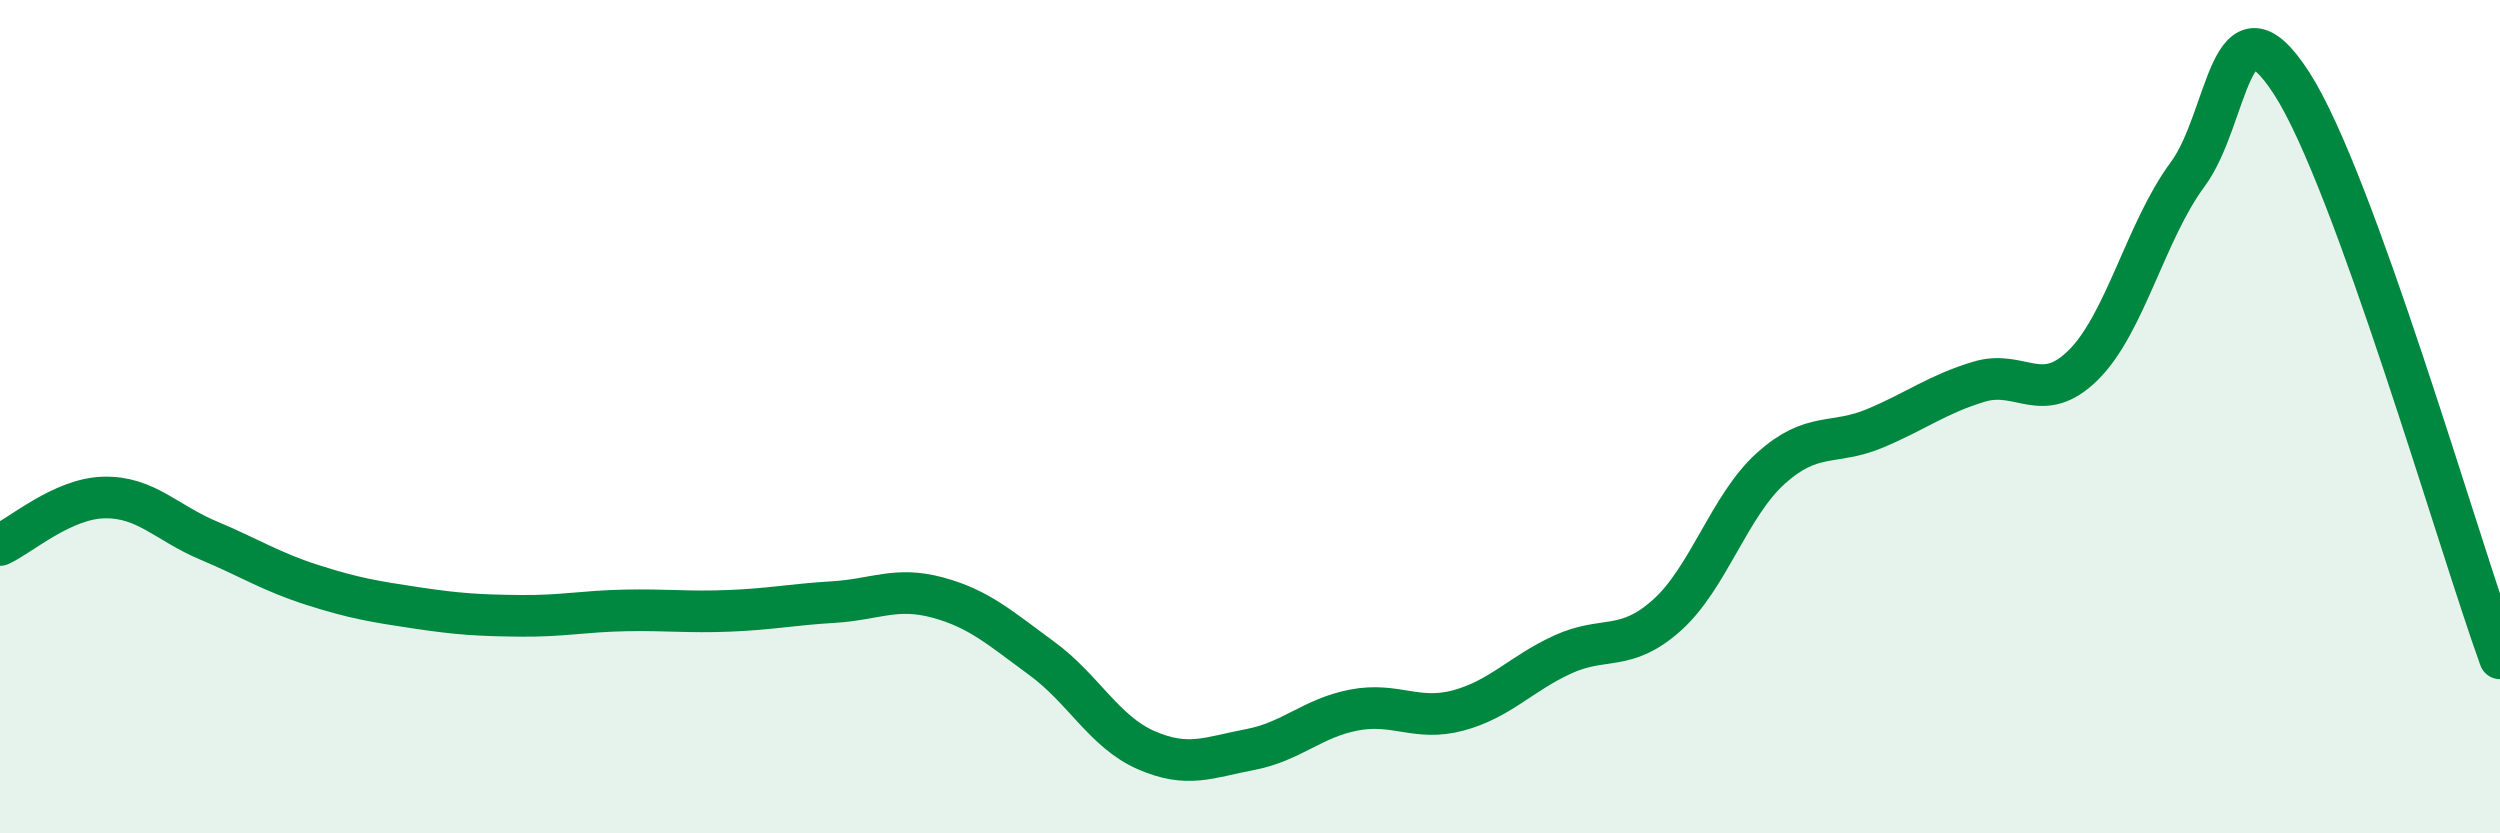 
    <svg width="60" height="20" viewBox="0 0 60 20" xmlns="http://www.w3.org/2000/svg">
      <path
        d="M 0,13.08 C 0.5,12.85 1.5,11.96 2.5,11.94 C 3.5,11.92 4,12.55 5,12.97 C 6,13.39 6.5,13.72 7.5,14.04 C 8.5,14.36 9,14.44 10,14.59 C 11,14.74 11.5,14.77 12.5,14.78 C 13.5,14.79 14,14.67 15,14.65 C 16,14.63 16.5,14.7 17.5,14.66 C 18.5,14.62 19,14.51 20,14.45 C 21,14.39 21.5,14.07 22.5,14.34 C 23.5,14.61 24,15.07 25,15.8 C 26,16.53 26.5,17.56 27.5,18 C 28.5,18.44 29,18.18 30,17.99 C 31,17.8 31.5,17.23 32.5,17.04 C 33.5,16.85 34,17.32 35,17.05 C 36,16.78 36.5,16.17 37.5,15.71 C 38.5,15.25 39,15.66 40,14.77 C 41,13.88 41.5,12.14 42.5,11.24 C 43.5,10.34 44,10.7 45,10.28 C 46,9.86 46.5,9.46 47.5,9.16 C 48.5,8.86 49,9.75 50,8.76 C 51,7.77 51.5,5.54 52.5,4.19 C 53.5,2.84 53.5,-0.32 55,2 C 56.5,4.32 59,13.04 60,15.8L60 20L0 20Z"
        fill="#008740"
        opacity="0.1"
        stroke-linecap="round"
        stroke-linejoin="round"
      />
      <path
        d="M 0,13.08 C 0.5,12.85 1.5,11.96 2.5,11.94 C 3.5,11.92 4,12.55 5,12.97 C 6,13.39 6.5,13.72 7.5,14.04 C 8.5,14.36 9,14.44 10,14.59 C 11,14.74 11.5,14.77 12.5,14.78 C 13.5,14.79 14,14.67 15,14.65 C 16,14.63 16.5,14.7 17.5,14.66 C 18.5,14.62 19,14.51 20,14.45 C 21,14.39 21.5,14.07 22.5,14.34 C 23.5,14.61 24,15.07 25,15.8 C 26,16.53 26.5,17.56 27.5,18 C 28.5,18.44 29,18.18 30,17.99 C 31,17.8 31.5,17.23 32.5,17.04 C 33.5,16.85 34,17.32 35,17.05 C 36,16.78 36.5,16.17 37.5,15.71 C 38.5,15.25 39,15.66 40,14.77 C 41,13.88 41.5,12.14 42.5,11.24 C 43.5,10.34 44,10.7 45,10.28 C 46,9.86 46.5,9.46 47.5,9.16 C 48.5,8.86 49,9.75 50,8.76 C 51,7.77 51.5,5.54 52.5,4.19 C 53.5,2.84 53.5,-0.32 55,2 C 56.5,4.32 59,13.04 60,15.8"
        stroke="#008740"
        stroke-width="1"
        fill="none"
        stroke-linecap="round"
        stroke-linejoin="round"
      />
    </svg>
  